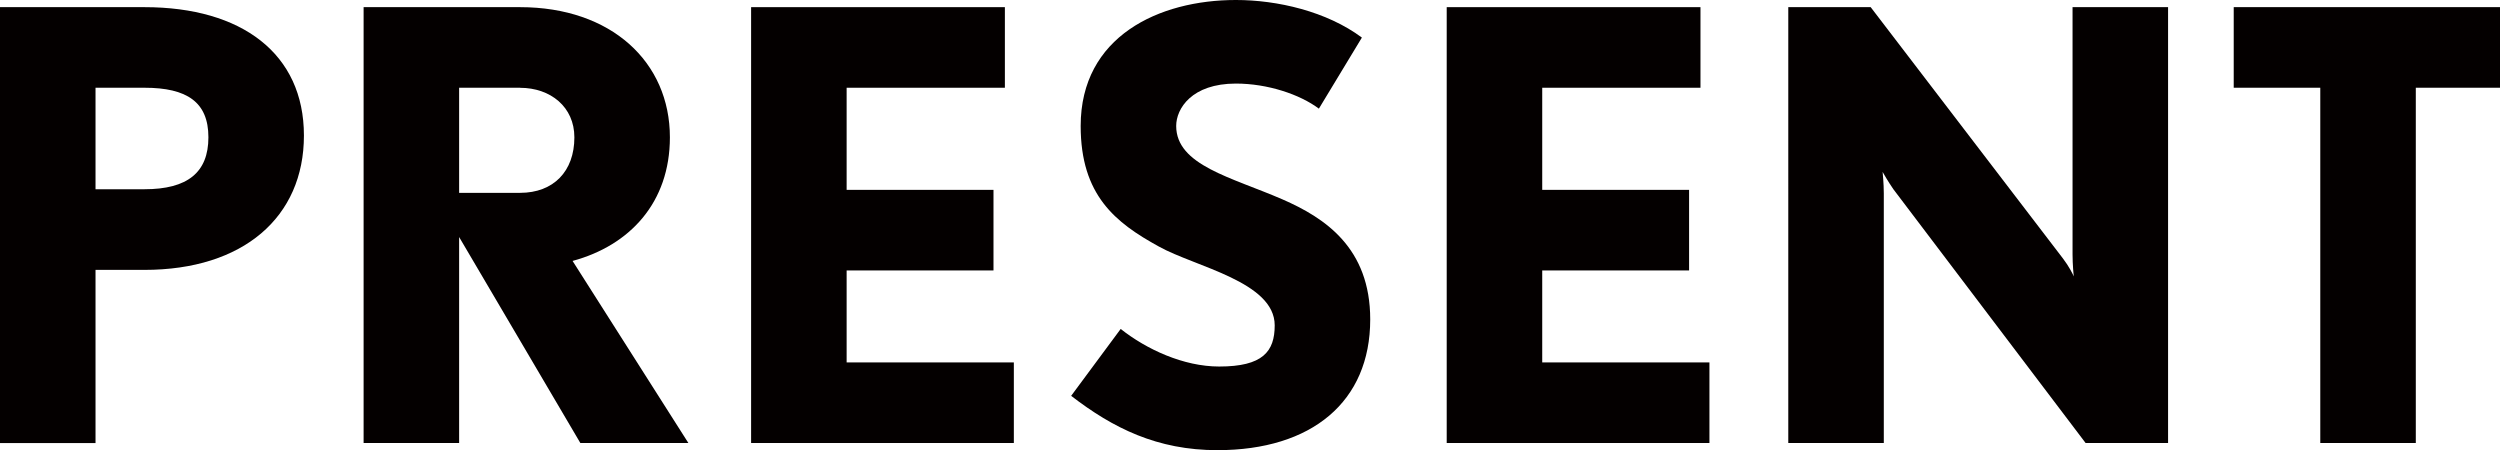 <?xml version="1.0" encoding="UTF-8"?>
<svg xmlns="http://www.w3.org/2000/svg" id="_レイヤー_2" data-name="レイヤー 2" viewBox="0 0 401.74 72.34">
  <defs>
    <style>
      .cls-1 {
        fill: #040000;
      }
    </style>
  </defs>
  <g id="_レイヤー_1-2" data-name="レイヤー 1">
    <g>
      <path class="cls-1" d="M23.22,43.37h-7.87v27.83H0V1.15h23.22c15.64,0,25.62,7.48,25.62,20.63s-9.79,21.59-25.62,21.59ZM23.22,14.1h-7.87v16.31h7.87c6.91,0,10.27-2.69,10.27-8.35s-3.45-7.96-10.27-7.96Z"></path>
      <path class="cls-1" d="M93.26,71.19l-19.48-33.1v33.1h-15.35V1.15h25.14c14.68,0,24.08,8.83,24.08,20.92,0,10.46-6.43,17.37-15.64,19.86l18.61,29.26h-17.37ZM83.57,14.1h-9.79v16.89h9.79c5.37,0,8.73-3.45,8.73-8.92,0-4.89-3.84-7.96-8.73-7.96Z"></path>
      <path class="cls-1" d="M120.7,71.19V1.15h40.78v12.95h-25.43v16.41h23.6v12.95h-23.6v14.78h26.87v12.95h-42.22Z"></path>
      <path class="cls-1" d="M195.64,72.34c-9.69,0-16.79-3.55-23.51-8.73l7.96-10.75c4.12,3.26,10.07,6.04,15.83,6.04,7,0,8.92-2.4,8.92-6.62,0-7-12.76-9.4-18.61-12.66-7-3.84-12.57-8.25-12.57-19.38,0-14.39,12.57-20.24,24.95-20.24,6.62,0,14.58,1.82,20.24,6.04l-6.91,11.42c-3.07-2.3-8.25-4.03-13.34-4.03-7.1,0-9.59,4.03-9.59,6.81,0,6.33,8.92,8.25,17.08,11.8,6.81,2.97,14.1,7.77,14.1,19.29,0,13.24-9.4,21.01-24.56,21.01Z"></path>
      <path class="cls-1" d="M232.48,71.19V1.15h40.78v12.95h-25.43v16.41h23.6v12.95h-23.6v14.78h26.87v12.95h-42.22Z"></path>
      <path class="cls-1" d="M335.15,71.19l-30.89-40.78c-.86-1.25-1.63-2.59-1.73-2.78,0,.1.19,1.82.19,3.45v40.11h-15.35V1.15h13.24l30.9,40.39c.96,1.25,1.63,2.59,1.73,2.88,0-.1-.19-1.82-.19-3.55V1.15h15.35v70.04h-13.24Z"></path>
      <path class="cls-1" d="M388.21,14.1v57.09h-15.35V14.1h-13.91V1.15h42.79v12.95h-13.53Z"></path>
    </g>
  </g>
</svg>
